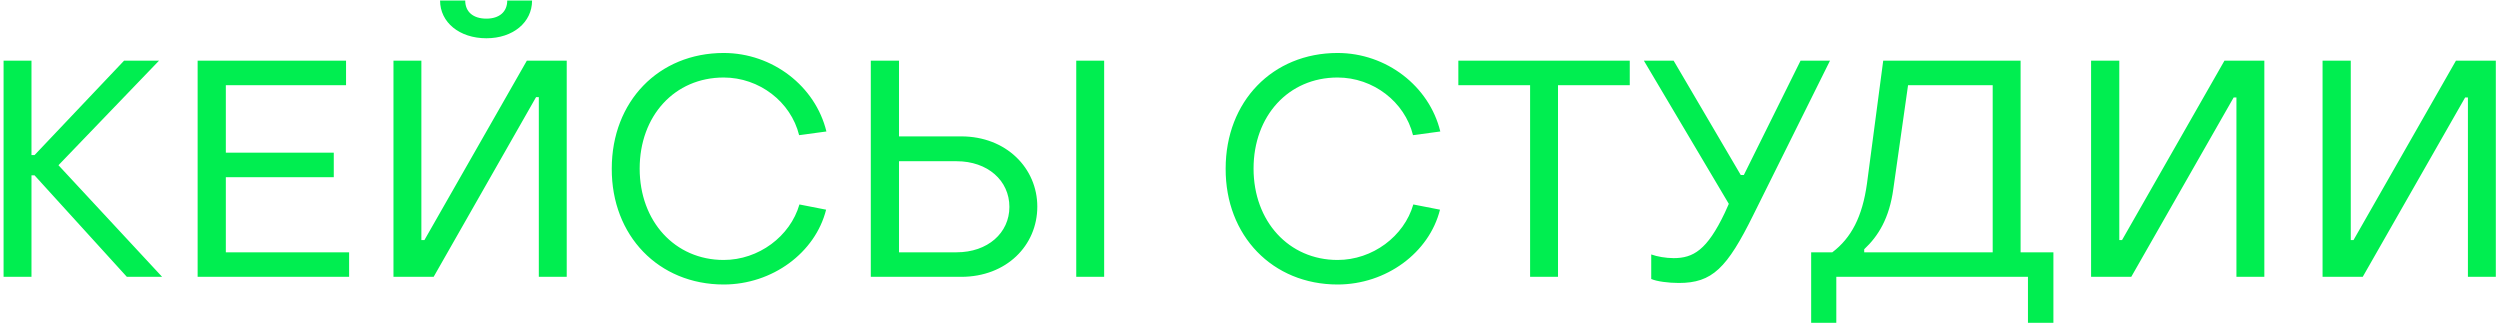 <?xml version="1.0" encoding="UTF-8"?> <svg xmlns="http://www.w3.org/2000/svg" width="587" height="76" viewBox="0 0 587 76" fill="none"><path d="M0.84 65V14.24H7.392V36.416H8.112L29.136 14.24H37.344L13.728 38.792L38.064 65H29.784L8.112 41.168H7.392V65H0.84ZM46.403 65V14.24H81.251V20H53.026V35.84H78.371V41.6H53.026V59.24H81.971V65H46.403ZM114.203 8.984C107.867 8.984 103.331 5.24 103.331 0.128H109.235C109.235 2.792 111.107 4.376 114.203 4.376C117.227 4.376 119.099 2.792 119.099 0.128H124.931C124.931 5.24 120.467 8.984 114.203 8.984ZM92.387 14.24H98.939V56.36H99.659L123.707 14.24H133.067V65H126.515V22.808H125.867L101.819 65H92.387V14.24ZM169.922 66.8C154.658 66.8 143.57 55.352 143.642 39.584C143.642 23.816 154.658 12.44 169.922 12.44C181.37 12.44 191.45 20.216 194.042 30.872L187.634 31.736C185.69 23.888 178.274 18.2 169.922 18.2C158.402 18.2 150.194 27.2 150.194 39.584C150.194 51.968 158.474 61.04 169.922 61.04C178.13 61.04 185.546 55.496 187.706 48.008L193.97 49.232C191.45 59.312 181.37 66.8 169.922 66.8ZM204.463 65V14.24H211.087V32.024H225.703C236.287 32.024 243.559 39.512 243.559 48.512C243.559 57.656 236.287 65 225.703 65H204.463ZM252.703 65V14.24H259.255V65H252.703ZM211.087 59.24H224.623C231.895 59.24 237.007 54.704 237.007 48.584C237.007 42.392 231.895 37.856 224.623 37.856H211.087V59.24ZM314.063 66.8C298.799 66.8 287.711 55.352 287.783 39.584C287.783 23.816 298.799 12.44 314.063 12.44C325.511 12.44 335.591 20.216 338.183 30.872L331.775 31.736C329.831 23.888 322.415 18.2 314.063 18.2C302.543 18.2 294.335 27.2 294.335 39.584C294.335 51.968 302.615 61.04 314.063 61.04C322.271 61.04 329.687 55.496 331.847 48.008L338.111 49.232C335.591 59.312 325.511 66.8 314.063 66.8ZM359.267 65V20H342.419V14.24H382.667V20H365.819V65H359.267ZM394.189 66.44C391.741 66.44 389.005 66.08 387.709 65.504V59.744C389.077 60.248 391.165 60.608 392.965 60.608C397.573 60.608 400.813 58.736 404.989 49.952L405.925 47.864L385.981 14.24H392.965L408.733 41.096H409.453L422.773 14.24H429.685L411.685 50.456C405.493 62.984 402.037 66.44 394.189 66.44ZM425.26 75.8V59.24H430.228C434.692 55.856 437.284 50.888 438.364 43.112L442.18 14.24H474.436V59.24H482.14V75.8H476.164V65H431.164V75.8H425.26ZM437.716 59.24H467.884V20H448.012L444.556 44.336C443.62 51.248 441.028 55.424 437.716 58.52V59.24ZM531.667 65H525.115V22.88H524.467L500.419 65H490.987V14.24H497.611V56.36H498.259L522.307 14.24H531.667V65ZM586.018 65H579.466V22.88H578.818L554.77 65H545.338V14.24H551.962V56.36H552.61L576.658 14.24H586.018V65Z" fill="#00EE50"></path></svg> 